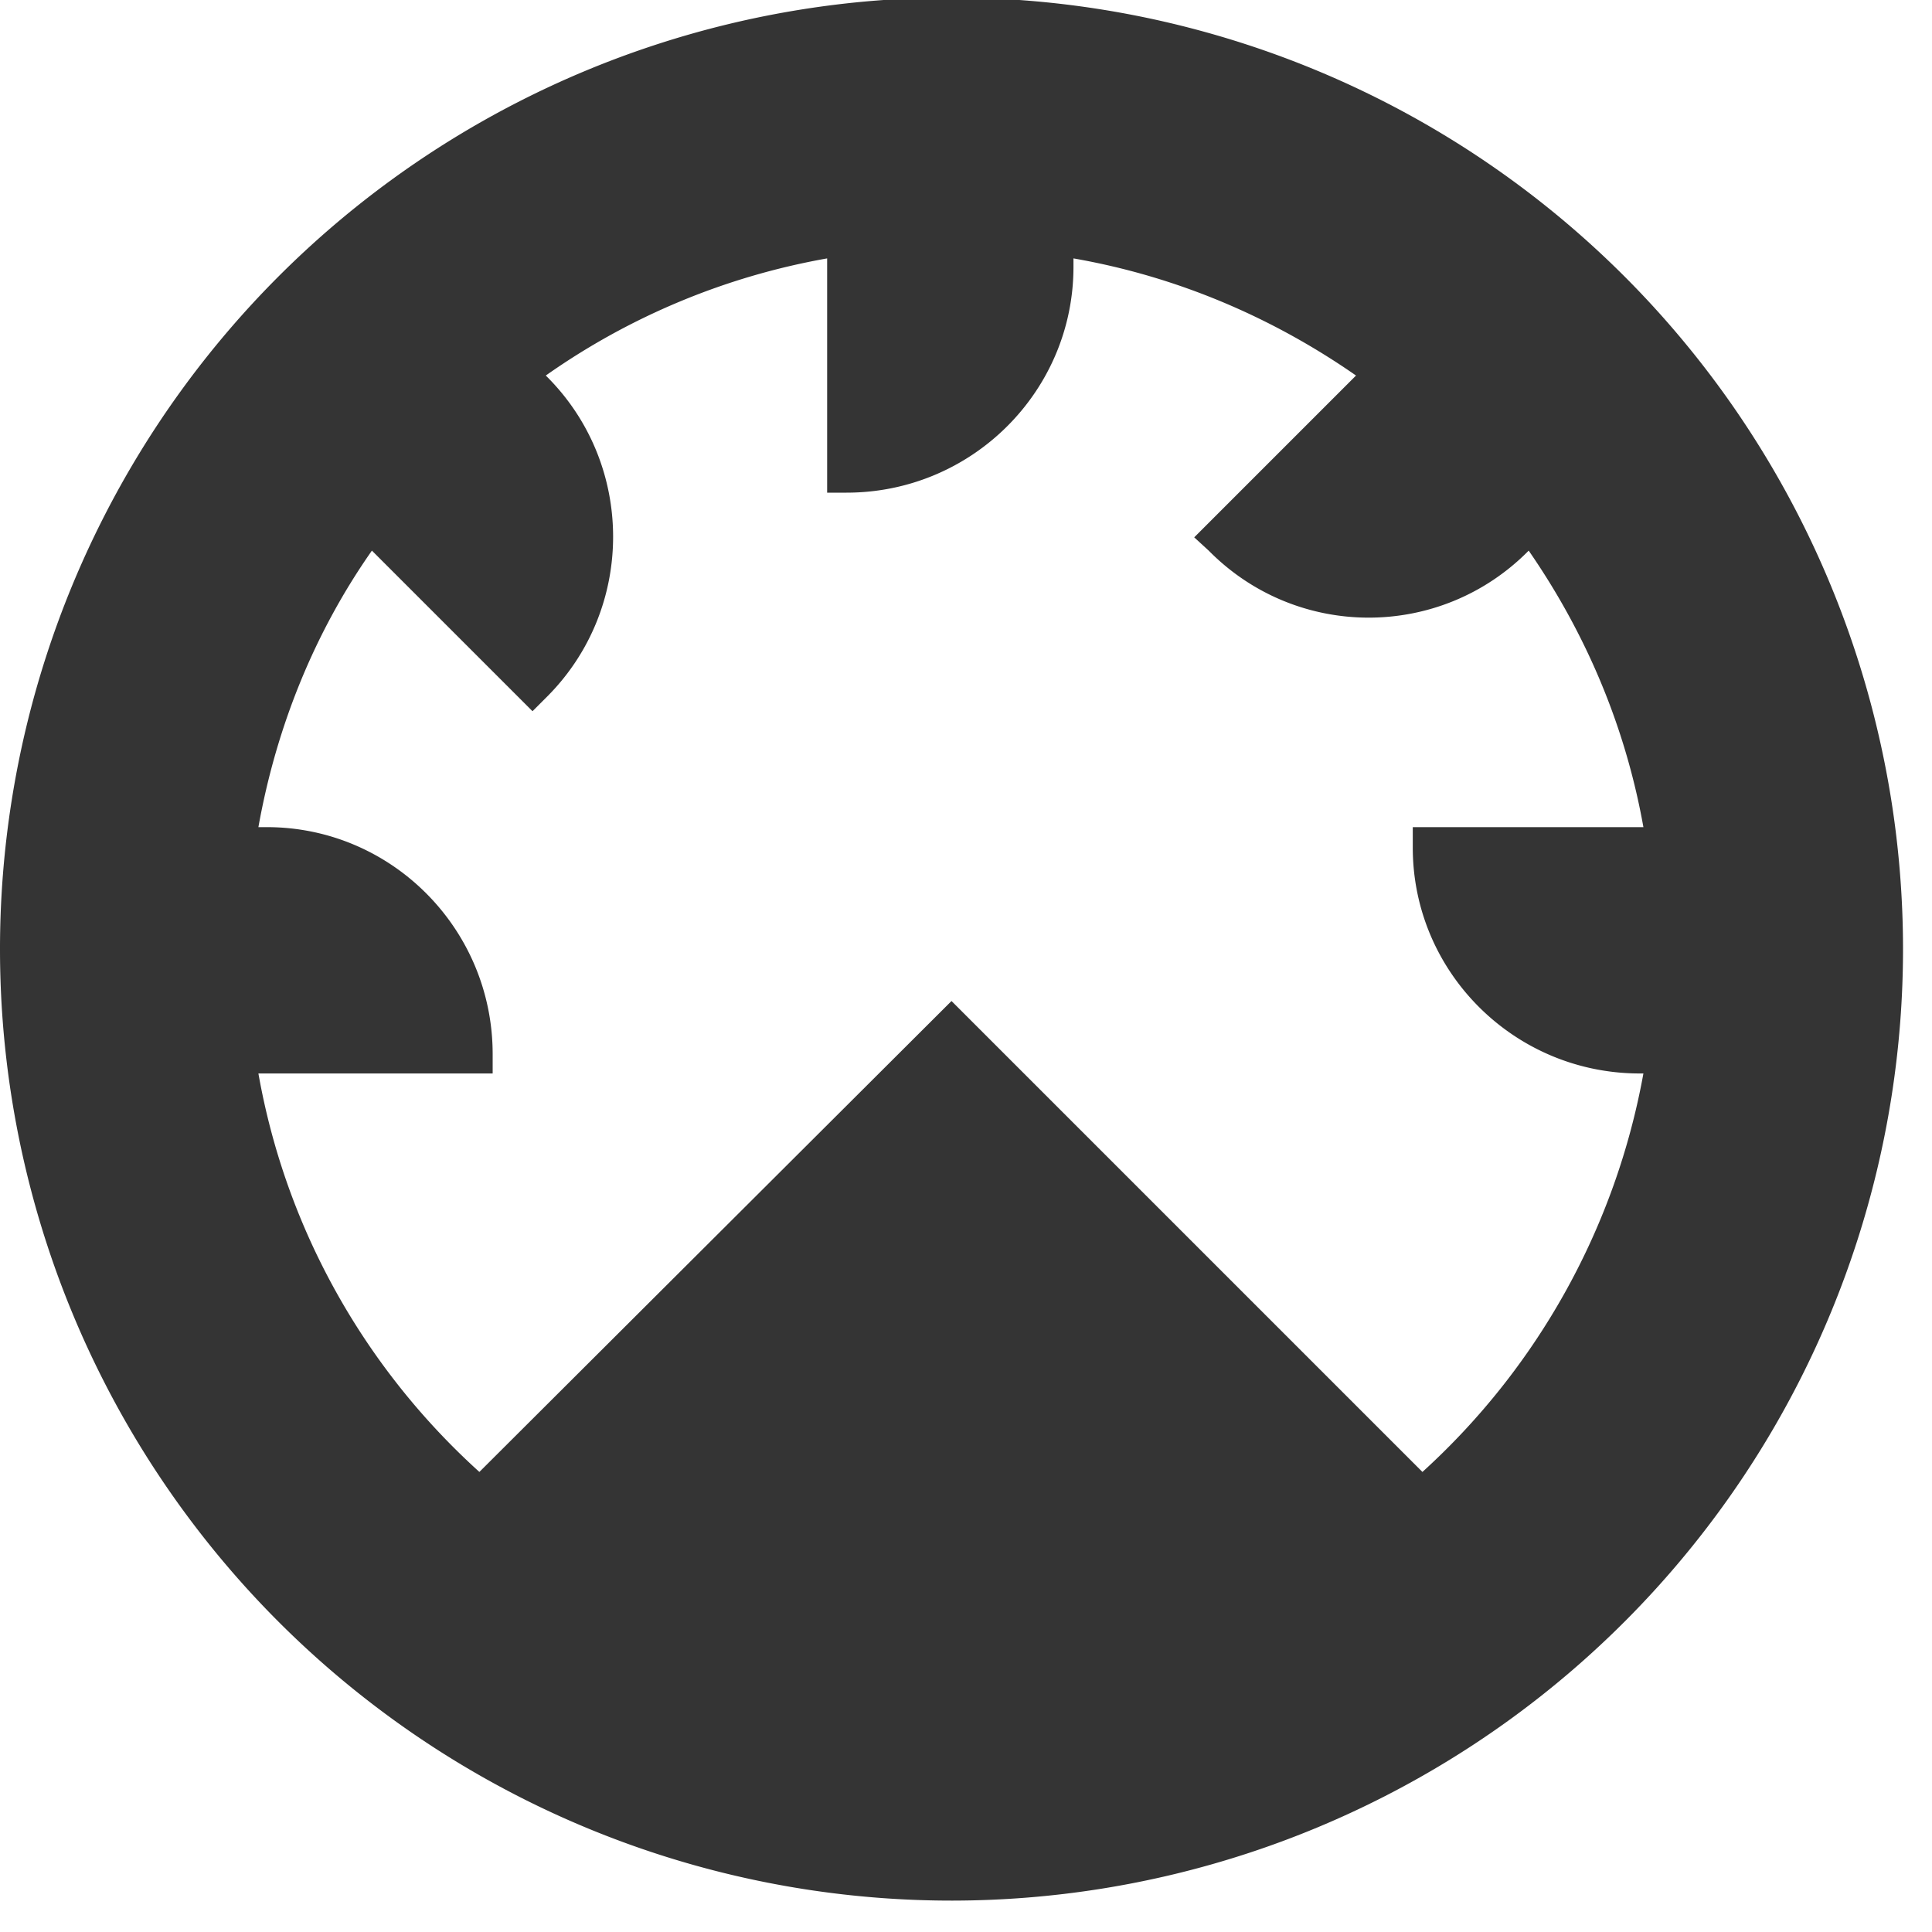 <svg xmlns="http://www.w3.org/2000/svg" width="16" height="16" viewBox="0 0 16 16">
    <path fill="#343434" d="M7.88 8.29l-3.91 3.9c-.94-.85-1.6-2-1.83-3.3h1.94v-.16c0-1.04-.84-1.88-1.87-1.88h-.07c.15-.84.47-1.62.94-2.29l1.33 1.33.12-.12c.73-.73.73-1.92 0-2.65l-.01-.01a5.8 5.8 0 0 1 2.33-.97v1.94h.16c1.04 0 1.88-.84 1.88-1.87v-.07c.86.15 1.65.49 2.34.97L9.89 4.45l.12.11c.73.74 1.92.74 2.65 0 .47.68.8 1.45.95 2.29H11.7v.17c0 1.03.84 1.87 1.88 1.87h.03a5.87 5.87 0 0 1-1.83 3.3zM0 7.87a7.88 7.88 0 1 0 15.76-.02A7.88 7.88 0 0 0 0 7.87z"/>
</svg>
